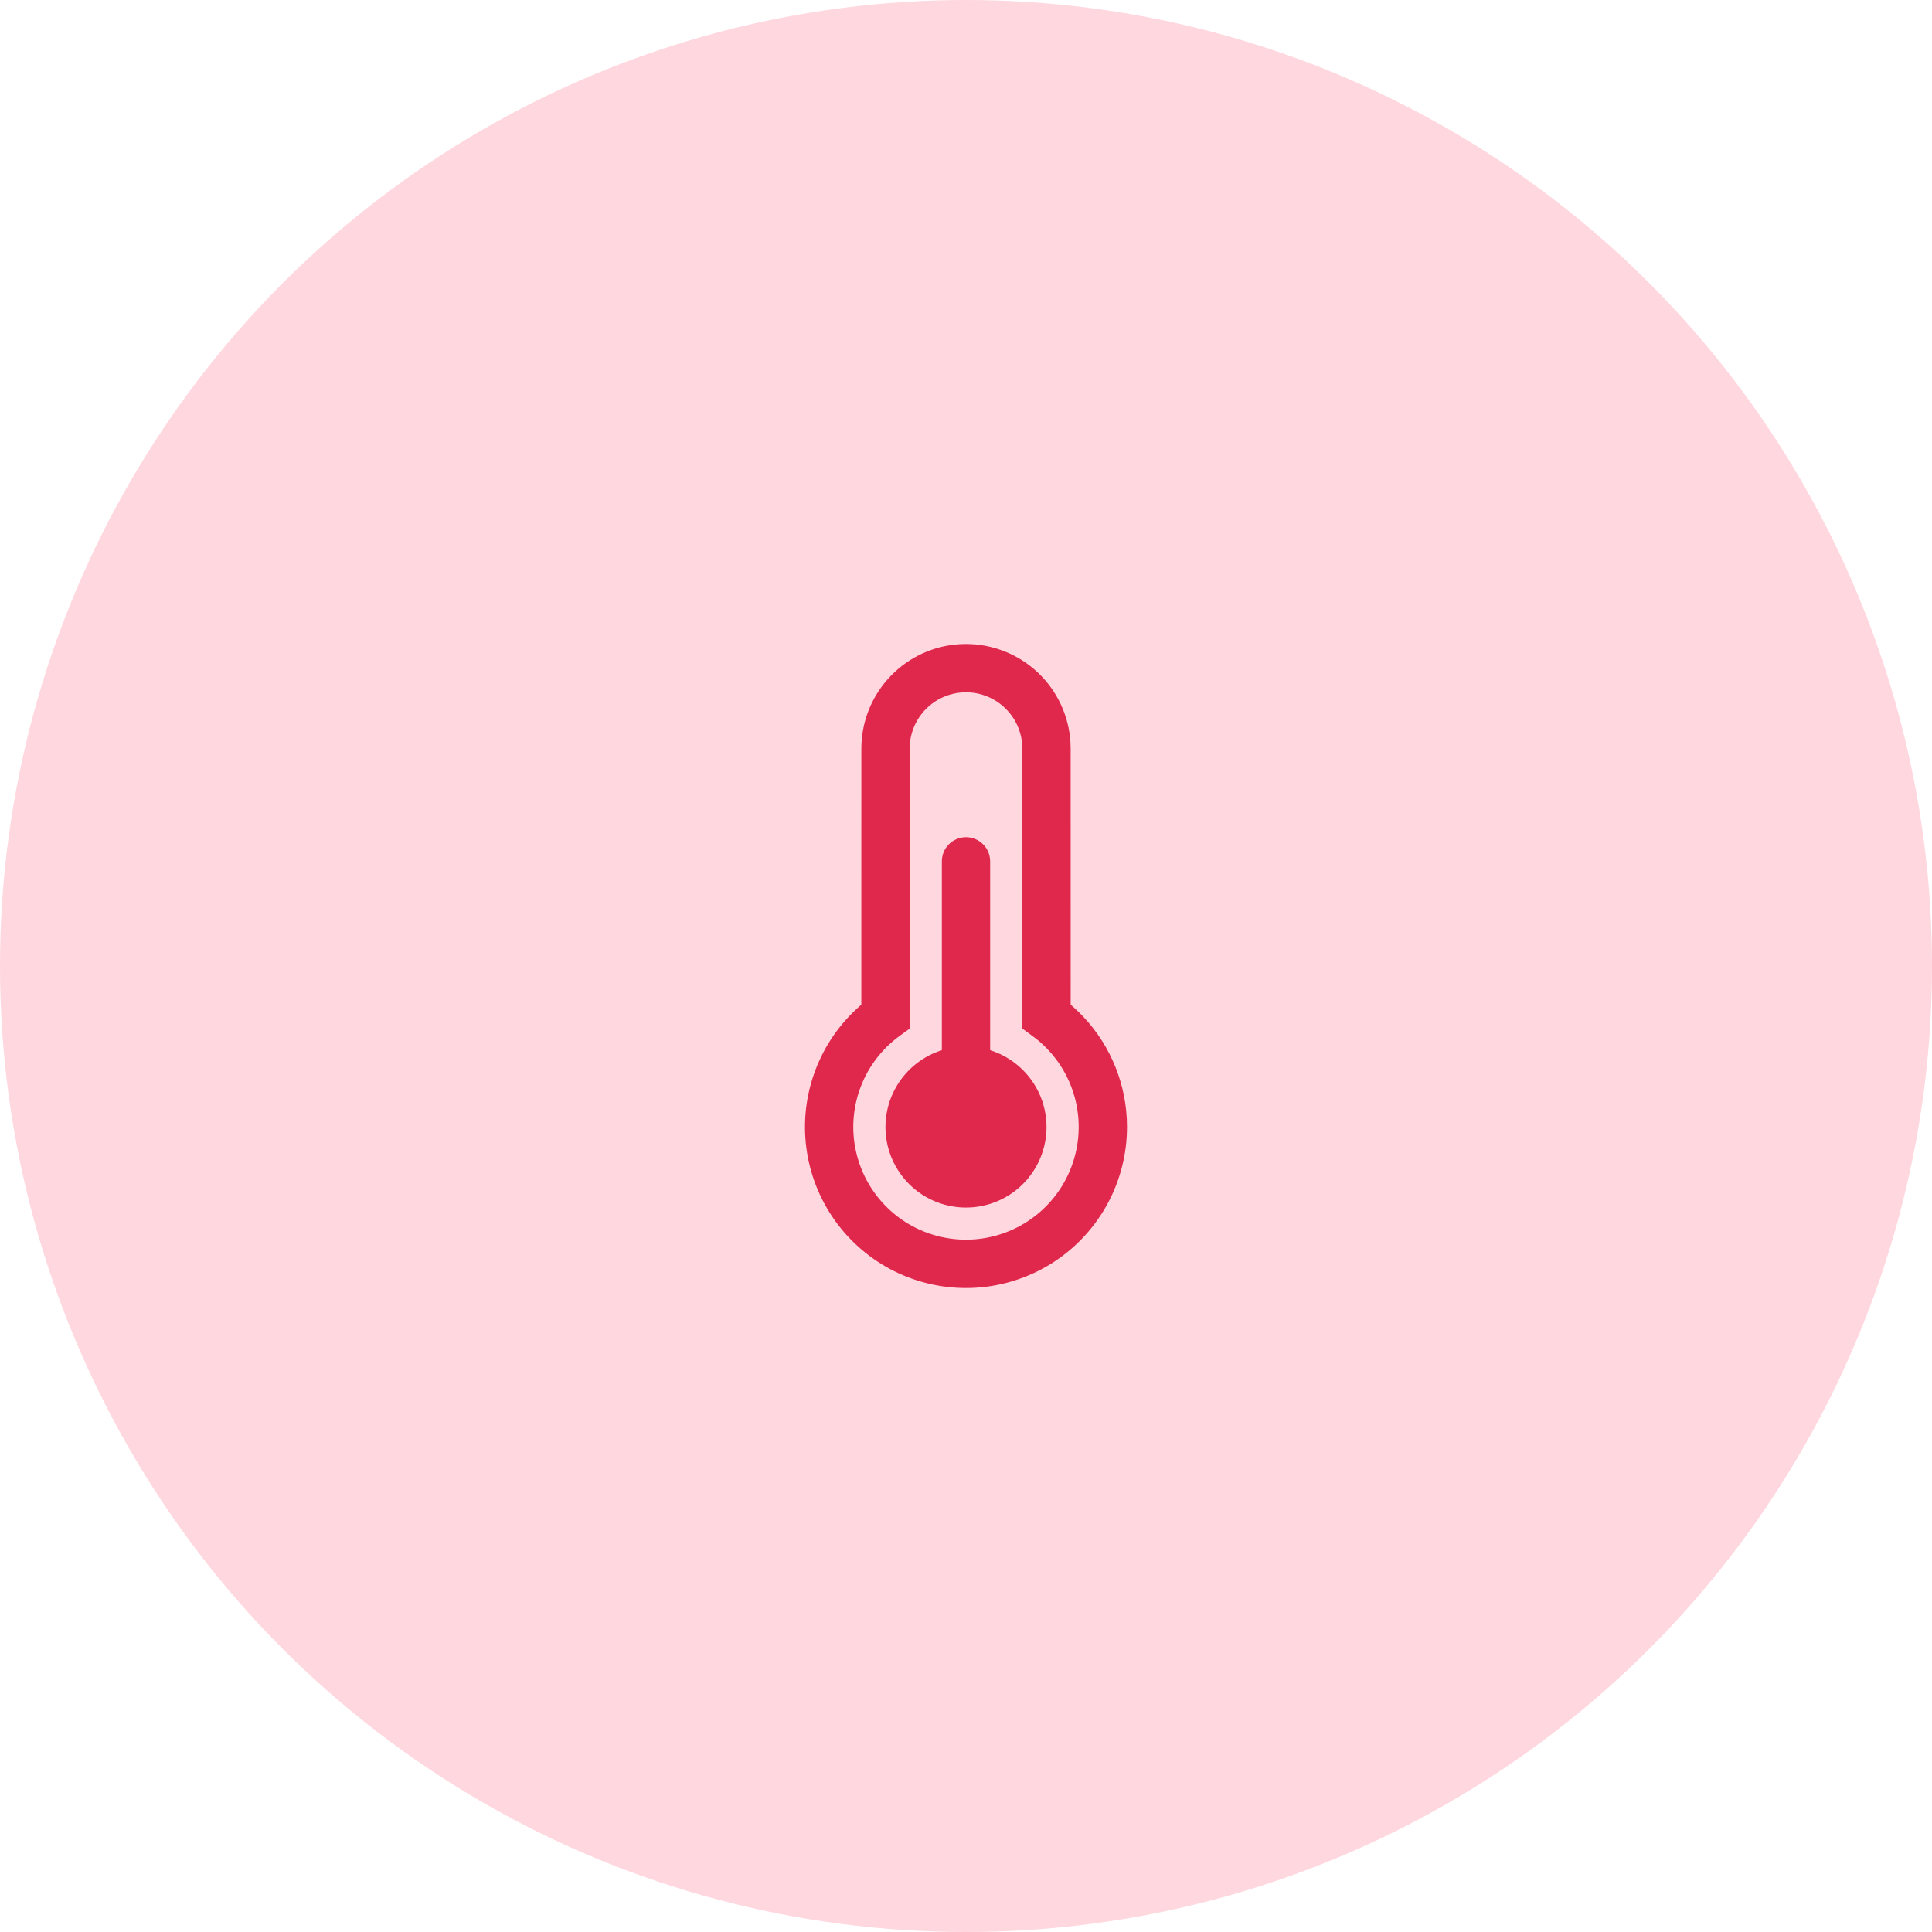 <?xml version="1.0" encoding="UTF-8"?> <svg xmlns="http://www.w3.org/2000/svg" width="60" height="60" viewBox="0 0 60 60" fill="none"> <circle cx="30" cy="30" r="30" fill="#FFD7DF"></circle> <path d="M30 20C30.83 20 31.628 20.317 32.232 20.887C32.835 21.457 33.198 22.236 33.245 23.065L33.25 23.25L33.251 31.202L33.331 31.271C34.263 32.102 34.849 33.252 34.975 34.494L34.994 34.746L35 35C35 35.824 34.797 36.635 34.408 37.361C34.019 38.087 33.457 38.706 32.771 39.163C32.085 39.619 31.297 39.899 30.477 39.978C29.657 40.057 28.83 39.931 28.07 39.614C27.31 39.296 26.641 38.795 26.121 38.156C25.601 37.517 25.247 36.759 25.091 35.95C24.934 35.141 24.98 34.306 25.224 33.52C25.469 32.733 25.903 32.018 26.49 31.44L26.67 31.27L26.749 31.202L26.75 23.25C26.75 22.451 27.044 21.68 27.576 21.085C28.108 20.489 28.84 20.11 29.634 20.02L29.816 20.005L30 20ZM30 21.5C29.561 21.5 29.137 21.665 28.814 21.963C28.491 22.261 28.292 22.669 28.256 23.107L28.25 23.25V31.944L27.941 32.169C27.351 32.598 26.909 33.202 26.679 33.894C26.448 34.587 26.44 35.334 26.656 36.032C26.871 36.73 27.299 37.342 27.88 37.785C28.461 38.227 29.166 38.476 29.895 38.498C30.625 38.52 31.343 38.313 31.95 37.906C32.556 37.499 33.02 36.913 33.276 36.23C33.533 35.547 33.57 34.8 33.381 34.095C33.192 33.389 32.788 32.761 32.224 32.297L32.059 32.17L31.752 31.945L31.75 23.25C31.75 22.786 31.566 22.341 31.237 22.013C30.909 21.684 30.464 21.5 30 21.5ZM30 26C30.199 26 30.39 26.079 30.53 26.22C30.671 26.36 30.75 26.551 30.75 26.75V32.615C31.32 32.794 31.807 33.172 32.123 33.679C32.439 34.186 32.563 34.79 32.472 35.38C32.381 35.971 32.082 36.51 31.629 36.899C31.175 37.288 30.598 37.502 30 37.502C29.402 37.502 28.825 37.288 28.371 36.899C27.918 36.51 27.619 35.971 27.528 35.38C27.437 34.79 27.561 34.186 27.877 33.679C28.193 33.172 28.68 32.794 29.25 32.615V26.75C29.25 26.551 29.329 26.36 29.47 26.22C29.61 26.079 29.801 26 30 26Z" fill="#E0274C"></path> </svg> 